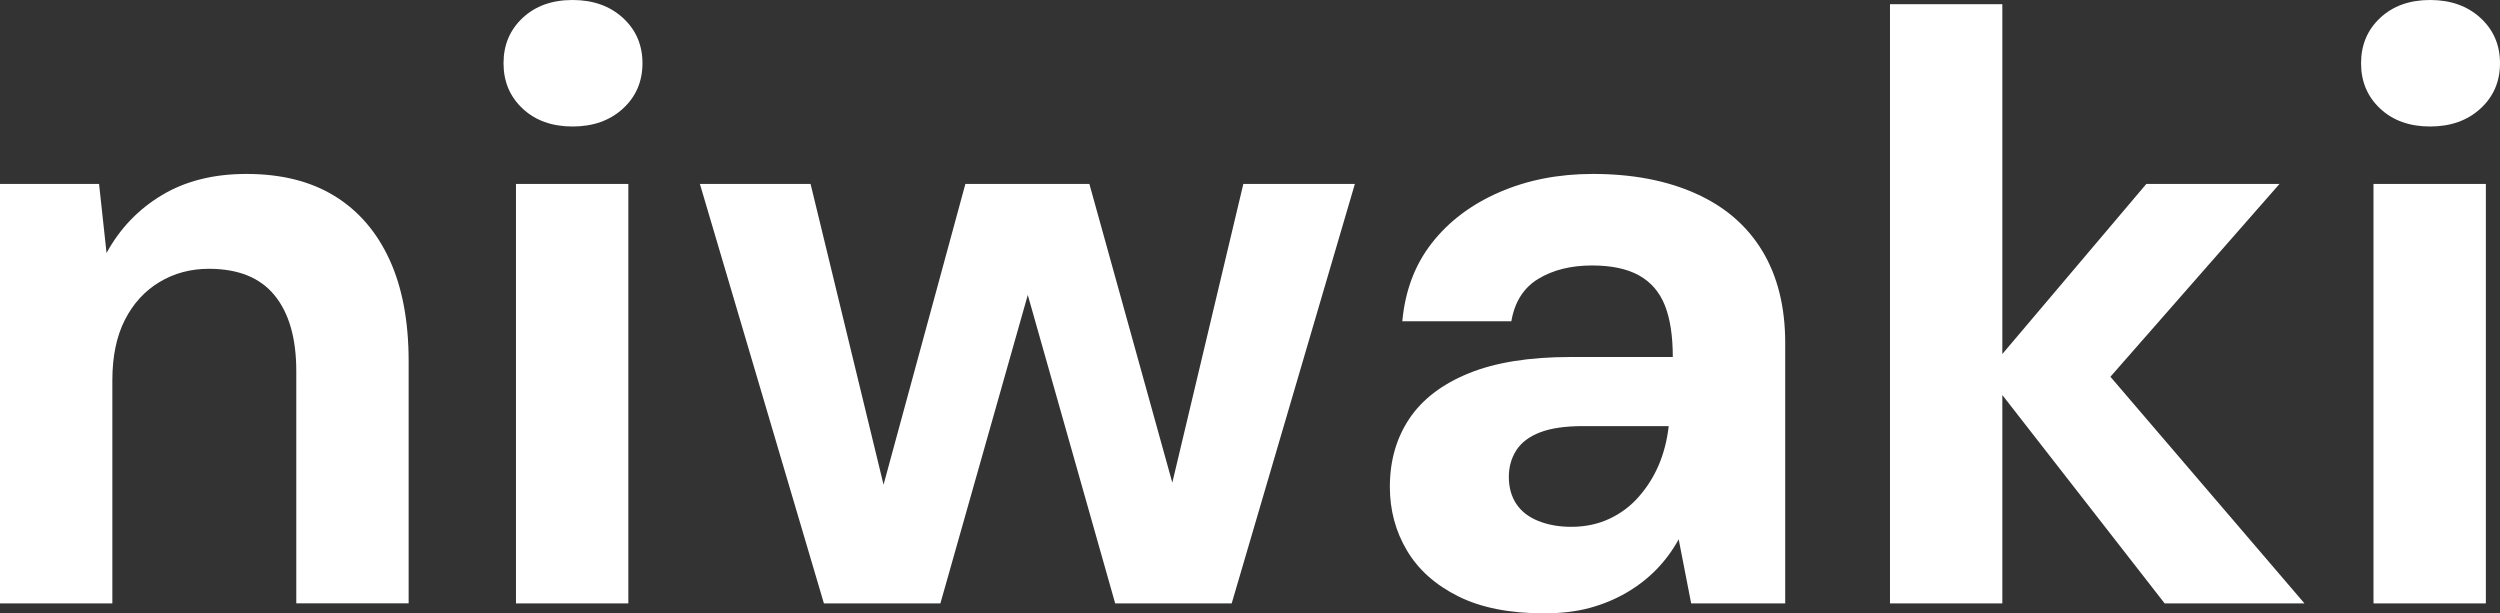 <svg xmlns="http://www.w3.org/2000/svg" id="Calque_2" viewBox="0 0 887.39 217.72"><rect x="0" y="0" width="887.39" height="217.72" fill="#333333" stroke="none"/><defs><style>.cls-1{fill:#fff;}</style></defs><g id="Calque_1-2"><path class="cls-1" d="M118.75,69.57c-8.47-5.22-18.91-7.83-31.31-7.83-11.62,0-21.62,2.51-29.98,7.53-8.37,5.02-14.92,11.87-19.64,20.53l-2.66-24.52H0v148.89h39.88v-79.17c0-8.47,1.48-15.61,4.43-21.42,2.95-5.81,7.04-10.29,12.26-13.44,5.22-3.15,11.08-4.73,17.58-4.73,10.44,0,18.21,3.15,23.34,9.45,5.12,6.3,7.68,15.26,7.68,26.88v82.42h39.88v-85.96c0-14.18-2.27-26.19-6.79-36.04-4.53-9.85-11.03-17.38-19.5-22.6Z"></path><rect class="cls-1" x="183.15" y="65.29" width="39.88" height="148.89"></rect><path class="cls-1" d="M203.24,0c-7.29,0-13.2,2.12-17.72,6.35-4.53,4.24-6.79,9.6-6.79,16.1s2.26,11.87,6.79,16.1c4.53,4.24,10.44,6.35,17.72,6.35s13.24-2.11,17.87-6.35c4.62-4.23,6.94-9.6,6.94-16.1s-2.32-11.86-6.94-16.1c-4.63-4.23-10.59-6.35-17.87-6.35Z"></path><polygon class="cls-1" points="416.12 171.32 386.68 65.29 342.67 65.29 313.62 172.04 287.72 65.29 248.43 65.29 292.45 214.17 333.8 214.17 364.82 104.7 395.84 214.17 437.2 214.17 480.92 65.29 441.33 65.29 416.12 171.32"></polygon><path class="cls-1" d="M601.89,68.68c-10.34-4.62-22.5-6.94-36.48-6.94-12.21,0-23.29,2.17-33.23,6.5-9.95,4.33-17.92,10.34-23.93,18.02-6.01,7.68-9.5,16.94-10.49,27.77h38.7c1.18-6.89,4.38-11.91,9.6-15.07,5.22-3.15,11.57-4.73,19.05-4.73,6.89,0,12.45,1.18,16.69,3.54,4.23,2.36,7.28,5.91,9.16,10.63,1.87,4.73,2.81,10.83,2.81,18.32h-36.33c-14.58,0-26.59,1.92-36.04,5.76-9.45,3.84-16.5,9.21-21.12,16.1-4.63,6.9-6.94,14.97-6.94,24.22,0,8.27,2.02,15.8,6.06,22.6,4.03,6.79,10.09,12.21,18.17,16.25,8.07,4.03,18.21,6.06,30.43,6.06,6.1,0,11.52-.64,16.25-1.92,4.73-1.28,9.11-3.1,13.15-5.46,4.03-2.36,7.58-5.12,10.63-8.27,3.05-3.15,5.66-6.69,7.83-10.63l4.43,22.75h33.38v-92.46c0-12.8-2.71-23.68-8.12-32.64-5.42-8.96-13.29-15.75-23.63-20.38ZM592.29,151.54c-.59,4.92-1.77,9.45-3.54,13.59s-4.14,7.88-7.09,11.23c-2.95,3.35-6.45,5.96-10.49,7.83-4.04,1.87-8.52,2.81-13.44,2.81-4.33,0-8.23-.69-11.67-2.07-3.45-1.38-6.06-3.4-7.83-6.06-1.77-2.66-2.66-5.86-2.66-9.6,0-3.54.89-6.69,2.66-9.45,1.77-2.75,4.58-4.87,8.42-6.35,3.84-1.48,8.91-2.22,15.21-2.22h30.43v.3Z"></path><polygon class="cls-1" points="809.12 65.29 761.85 65.29 710.74 125.66 710.74 1.48 670.86 1.48 670.86 214.17 710.74 214.17 710.74 140.22 768.35 214.17 817.98 214.17 749.1 133.73 809.12 65.29"></polygon><rect class="cls-1" x="842.49" y="65.29" width="39.88" height="148.89"></rect><path class="cls-1" d="M862.58,44.9c7.28,0,13.24-2.11,17.87-6.35,4.62-4.23,6.94-9.6,6.94-16.1s-2.32-11.86-6.94-16.1c-4.63-4.23-10.59-6.35-17.87-6.35s-13.2,2.12-17.72,6.35c-4.53,4.24-6.79,9.6-6.79,16.1s2.26,11.87,6.79,16.1c4.53,4.24,10.44,6.35,17.72,6.35Z"></path></g></svg>